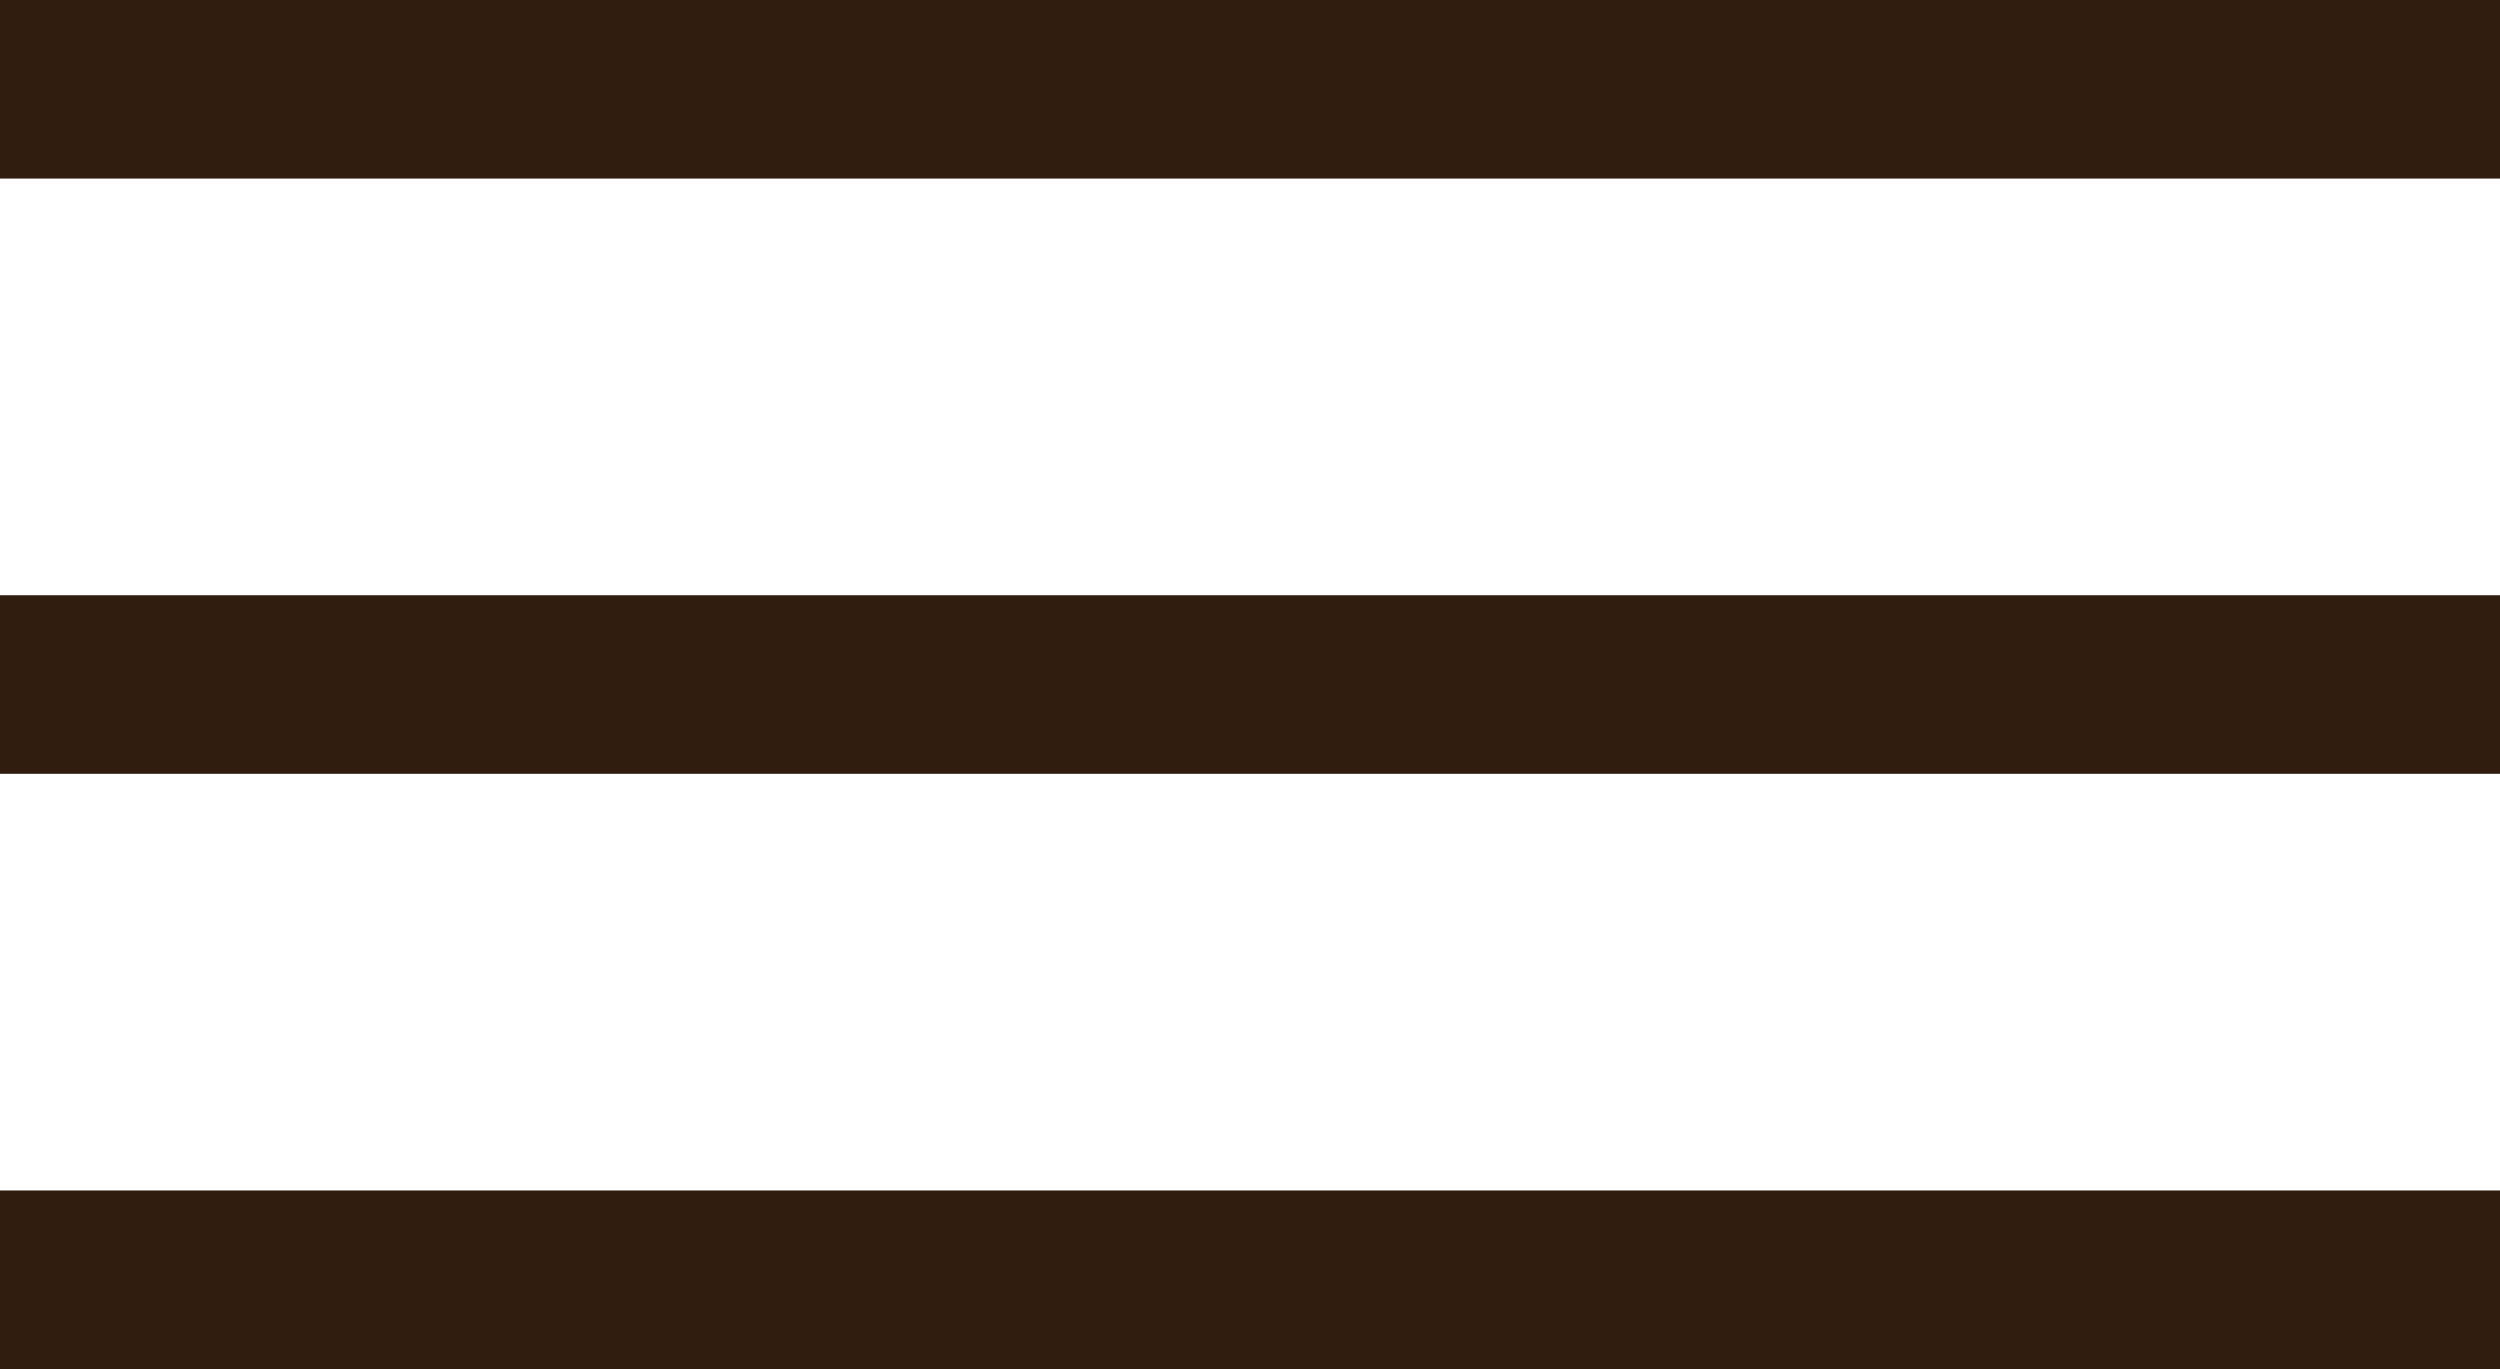 <svg width="42" height="23" viewBox="0 0 42 23" fill="none" xmlns="http://www.w3.org/2000/svg">
<line x1="1.5" y1="1.5" x2="40.5" y2="1.5" stroke="#301D10" stroke-width="3" stroke-linecap="square"/>
<line x1="1.5" y1="11.5" x2="40.5" y2="11.5" stroke="#301D10" stroke-width="3" stroke-linecap="square"/>
<line x1="1.5" y1="21.5" x2="40.5" y2="21.5" stroke="#301D10" stroke-width="3" stroke-linecap="square"/>
</svg>
